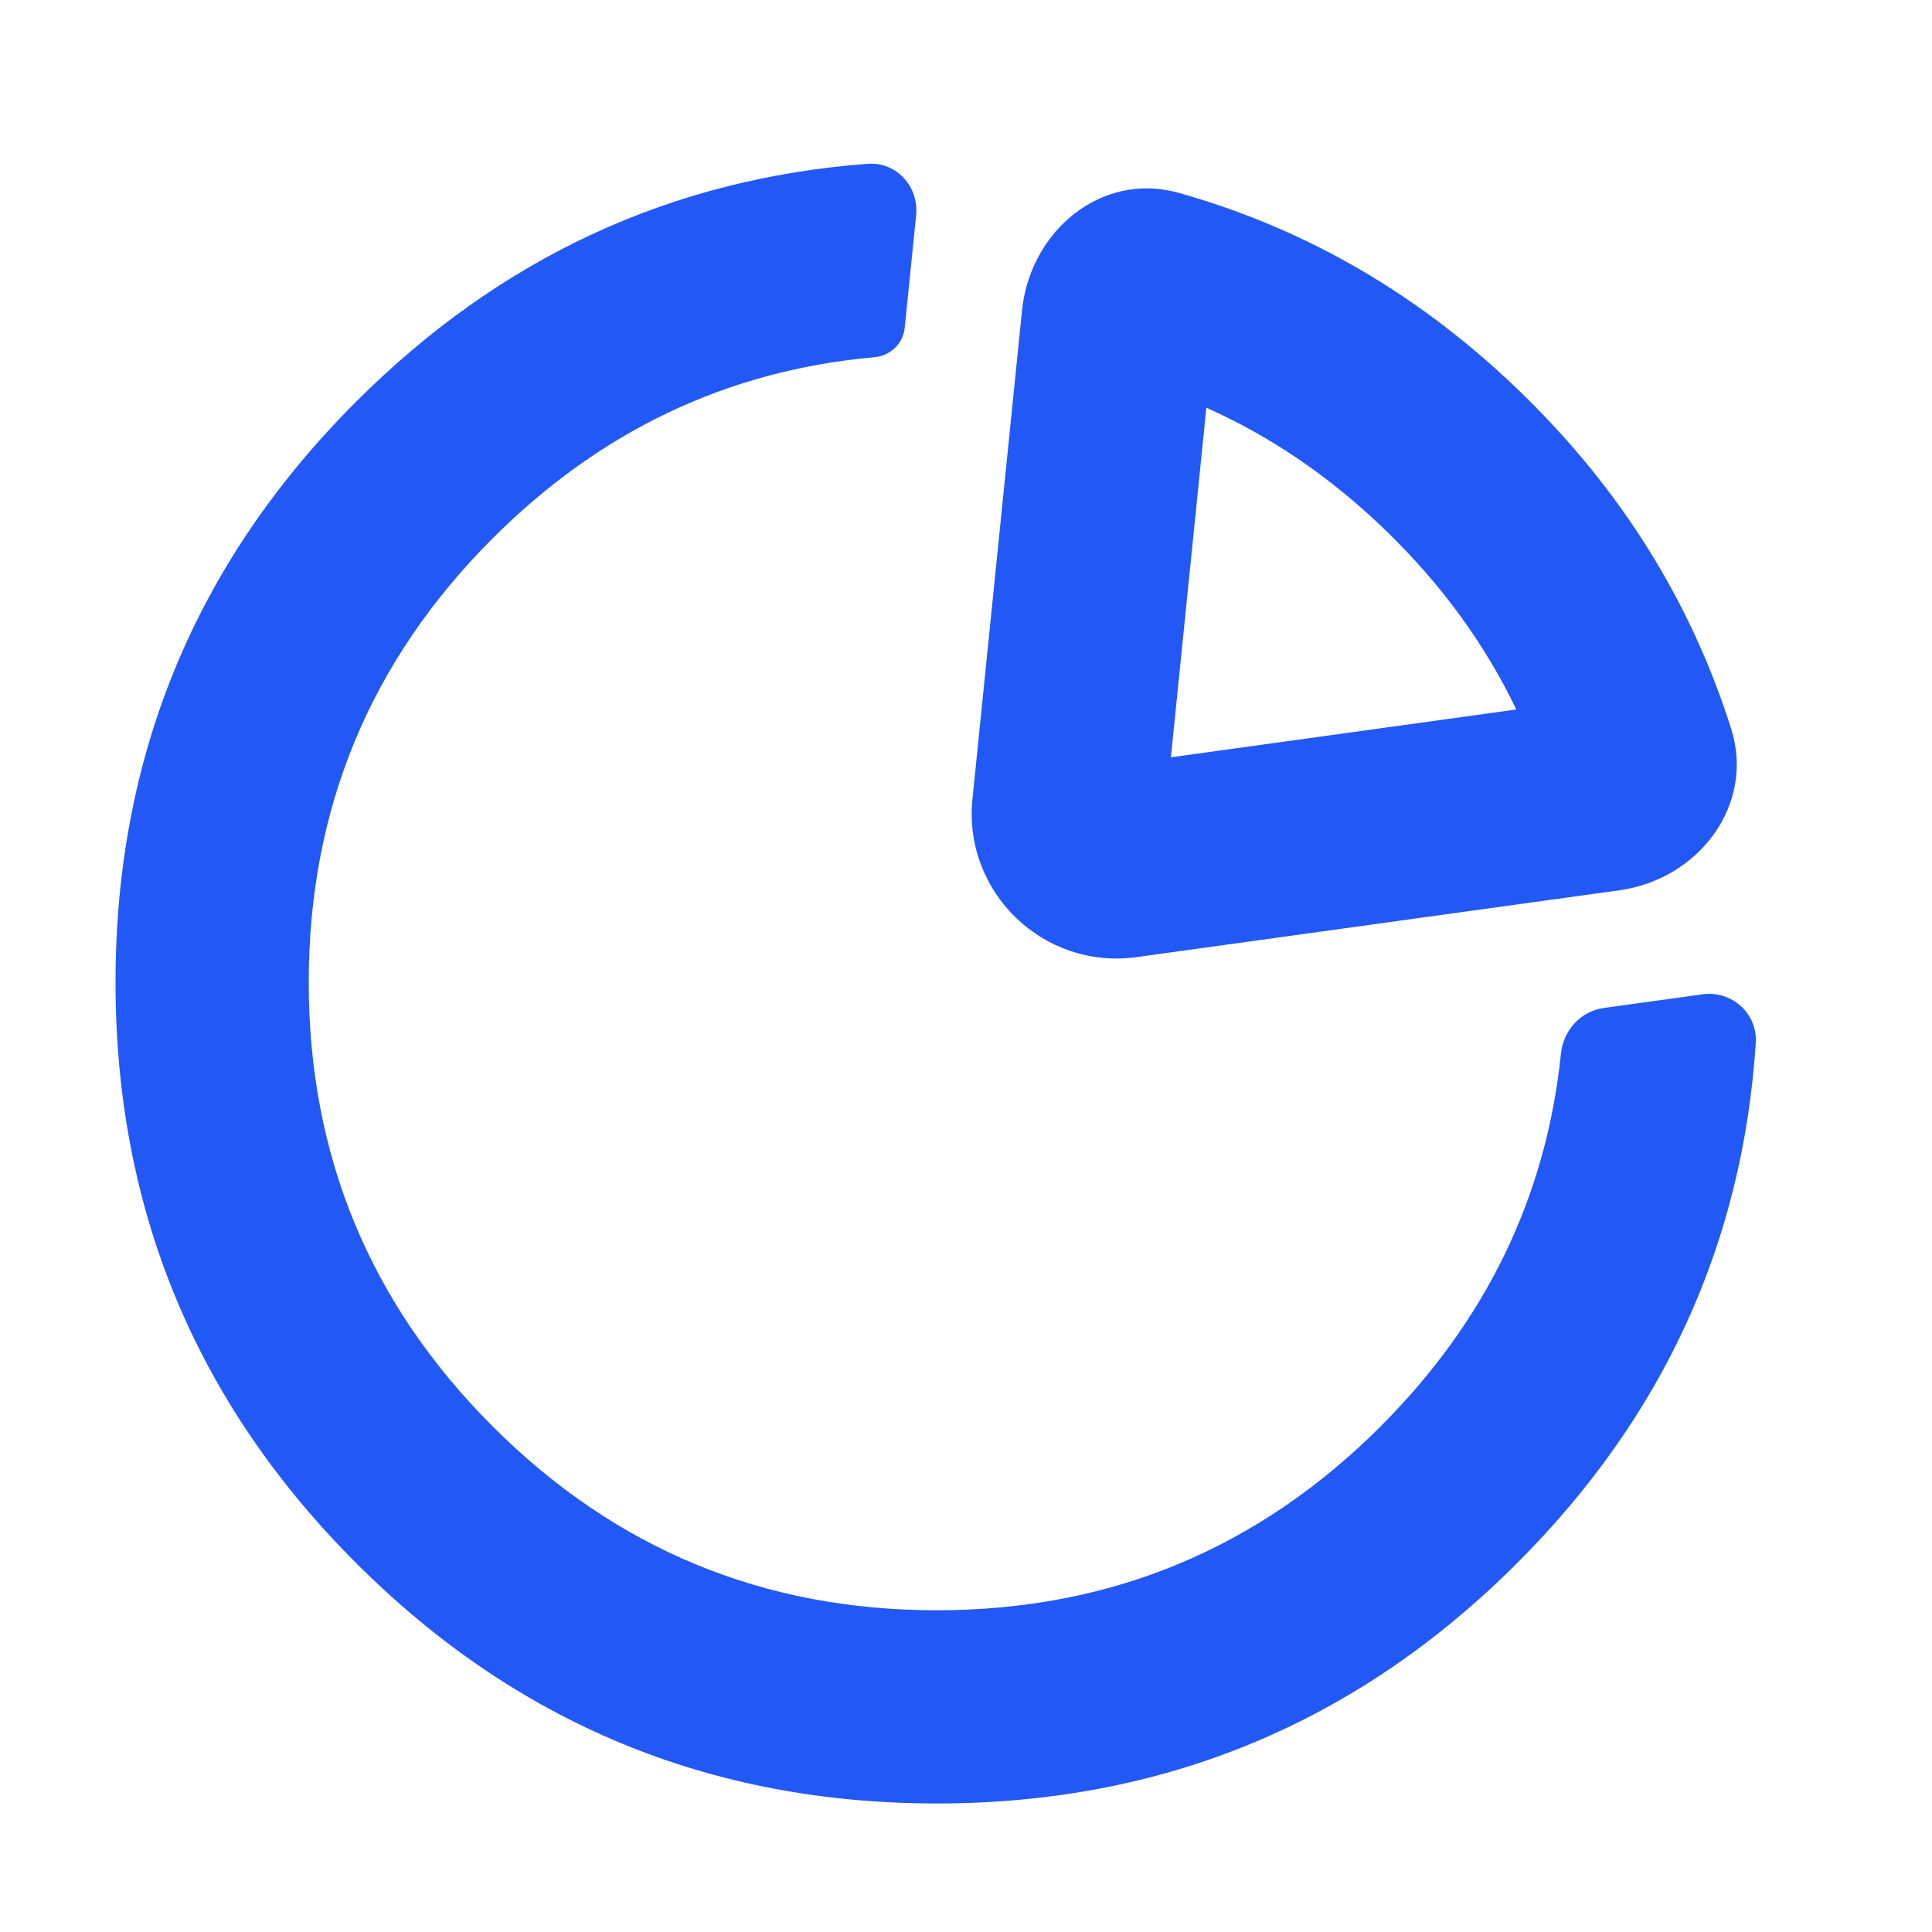 <svg xmlns="http://www.w3.org/2000/svg" xmlns:xlink="http://www.w3.org/1999/xlink" fill="none" version="1.1" width="80" height="80" viewBox="0 0 80 80"><defs><clipPath id="master_svg0_4901_007486"><rect x="0" y="0" width="80" height="80" rx="0"/></clipPath></defs><g clip-path="url(#master_svg0_4901_007486)"><g><path d="M35.93,6.783Q23.677,7.702,14.743,16.636Q4.784,26.594,4.784,40.678Q4.784,54.761,14.743,64.719Q24.701,74.678,38.784,74.678Q52.868,74.678,62.826,64.719Q71.886,55.659,72.703,43.184C72.783,41.969,71.705,41.005,70.499,41.172L66.408,41.738C65.451,41.87,64.735,42.663,64.636,43.624Q63.721,52.511,57.169,59.063Q49.554,66.678,38.784,66.678Q28.015,66.678,20.399,59.063Q12.784,51.447,12.784,40.678Q12.784,29.908,20.399,22.293Q27.088,15.604,36.211,14.79C36.866,14.732,37.395,14.229,37.462,13.575L37.934,8.92C38.055,7.729,37.124,6.694,35.93,6.783ZM40.268,33.082C39.875,36.95,43.209,40.164,47.06,39.632L67.054,36.865C70.336,36.411,72.683,33.332,71.683,30.173Q69.178,22.264,62.972,16.244Q56.765,10.223,48.811,7.987C45.616,7.088,42.655,9.555,42.32,12.857L40.268,33.082ZM62.787,29.379L48.484,31.358L49.953,16.882Q53.998,18.685,57.402,21.986Q60.843,25.324,62.787,29.379Z" fill-rule="evenodd" fill="#2258F6" fill-opacity="1"/></g></g></svg>